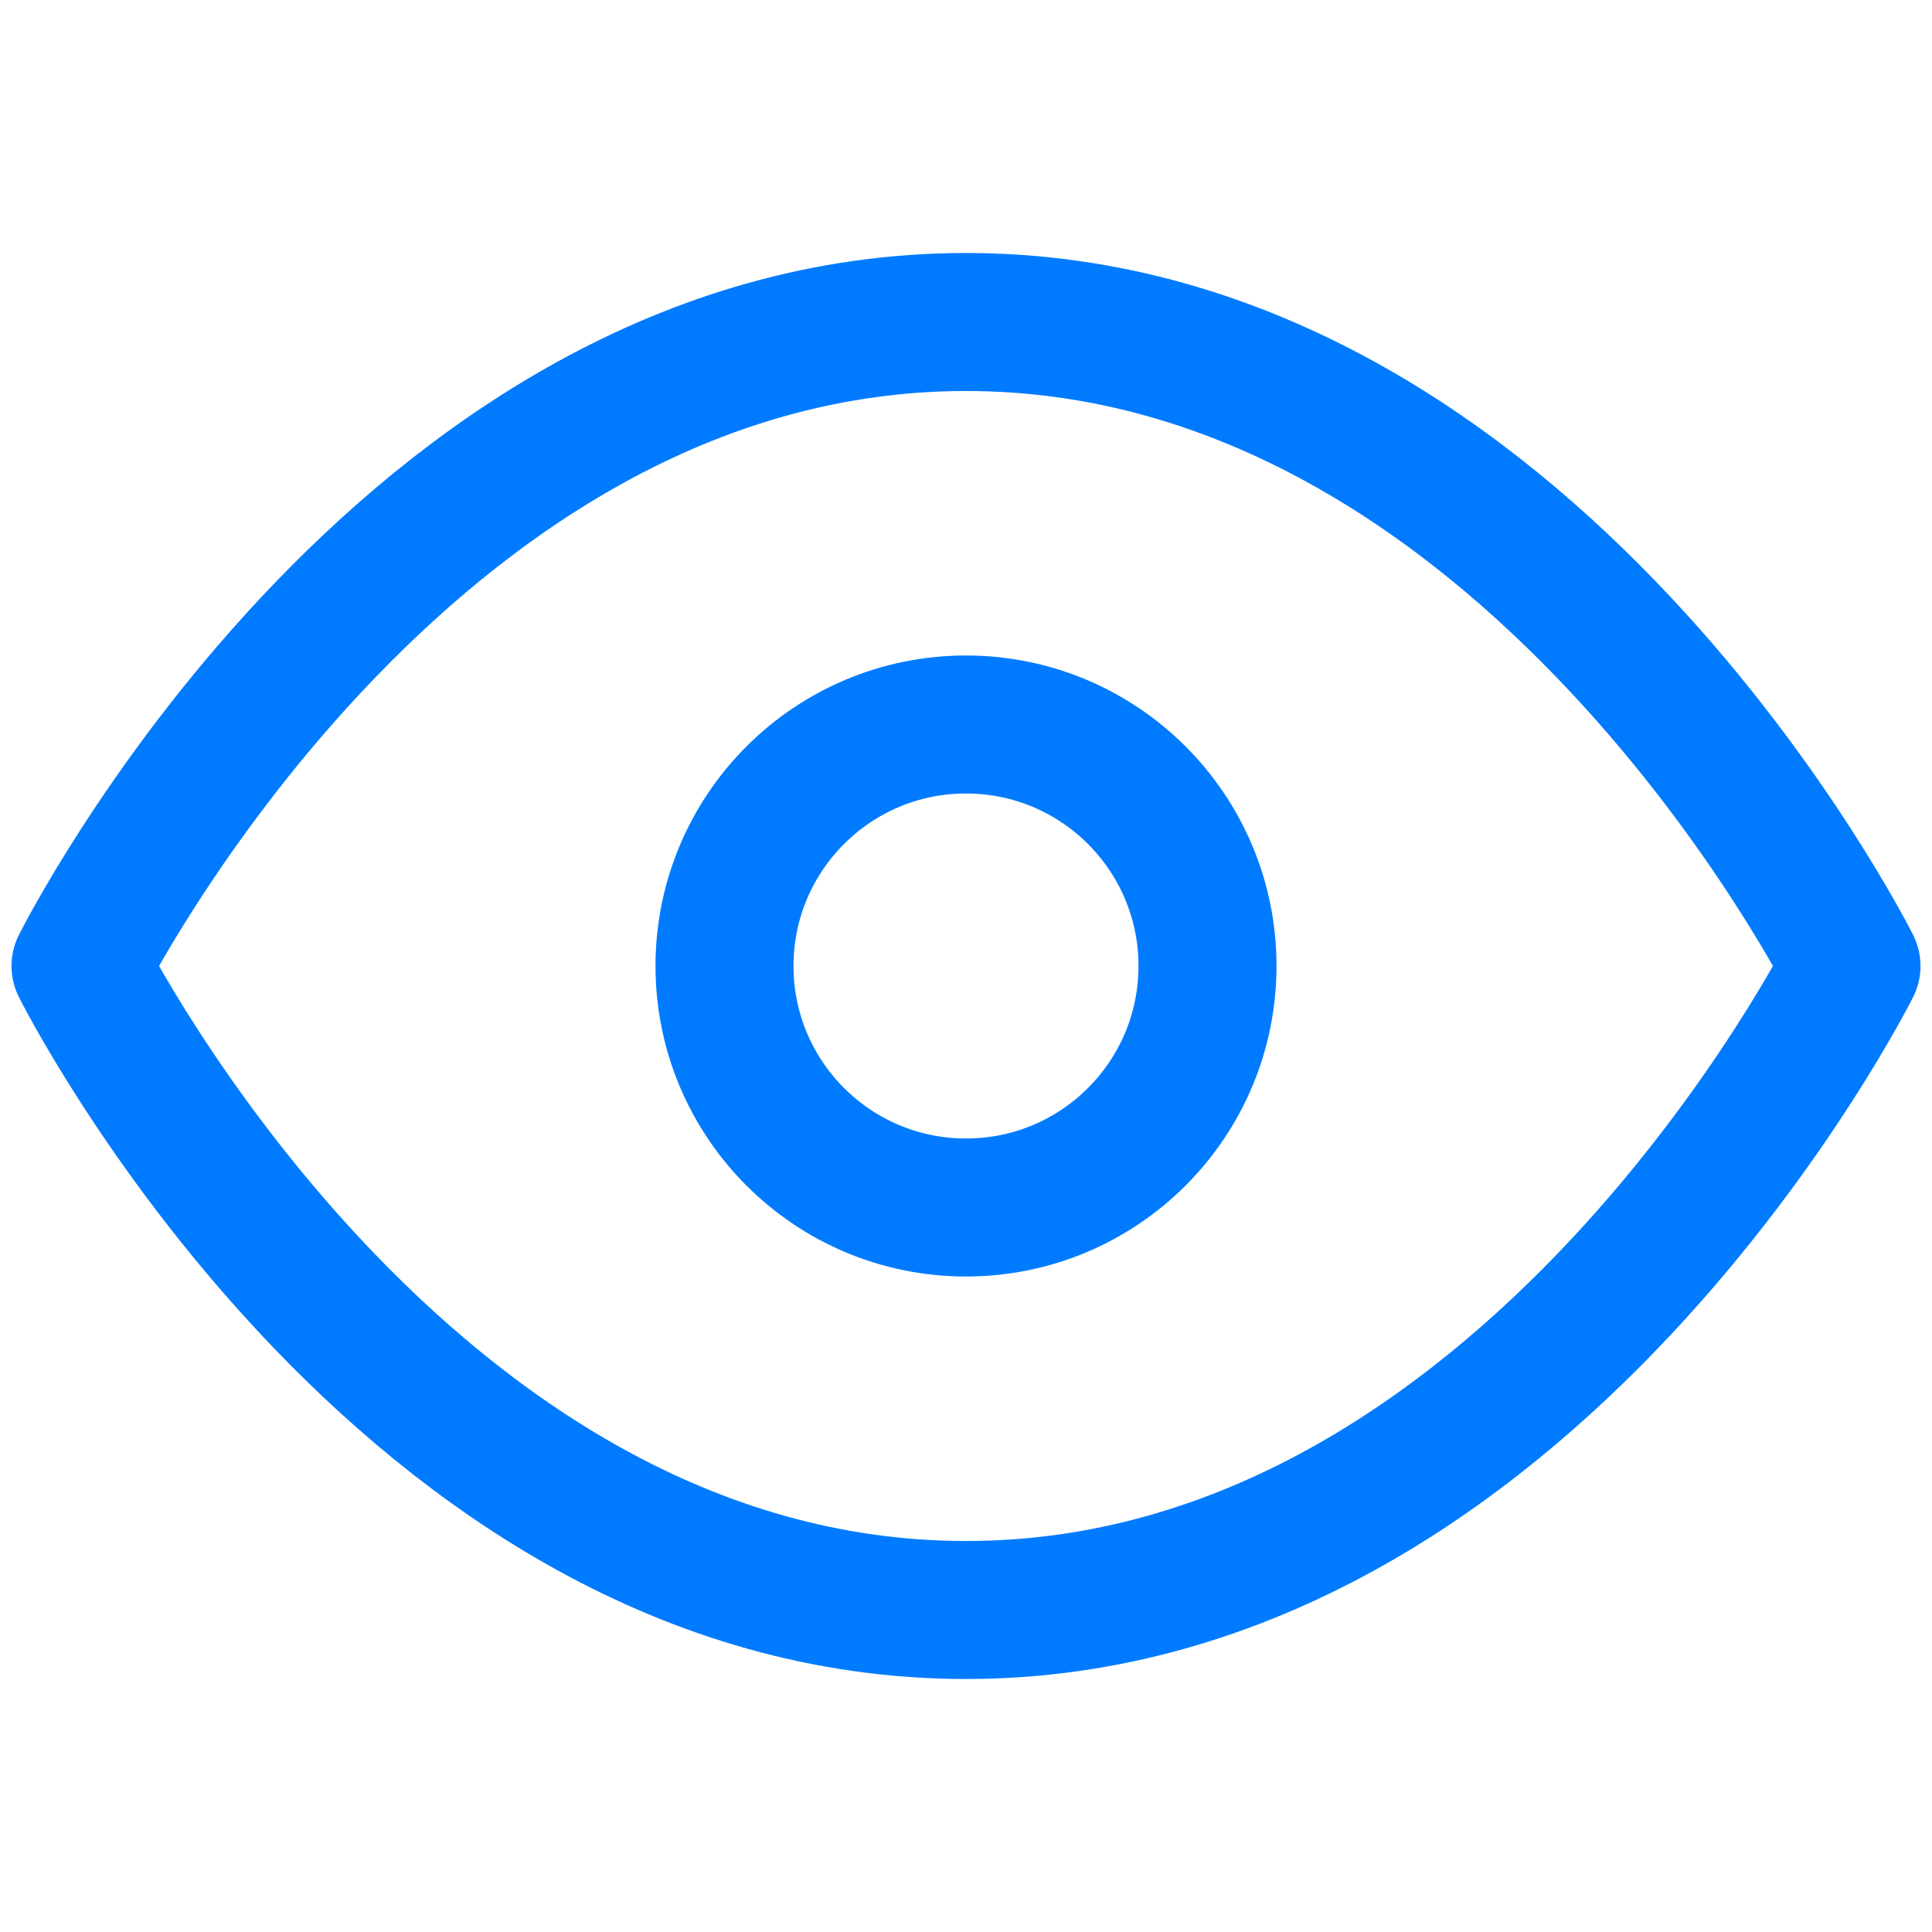 <svg width="21" height="21" viewBox="0 0 21 21" fill="none" xmlns="http://www.w3.org/2000/svg">
<g id="eye">
<path id="Vector" d="M0.875 10.5C0.875 10.5 4.375 3.5 10.5 3.5C16.625 3.5 20.125 10.5 20.125 10.5C20.125 10.5 16.625 17.5 10.5 17.5C4.375 17.5 0.875 10.5 0.875 10.5Z" stroke="#007BFF" stroke-width="1.5" stroke-linecap="round" stroke-linejoin="round"/>
<path id="Vector_2" d="M10.5 13.125C11.95 13.125 13.125 11.95 13.125 10.5C13.125 9.05 11.95 7.875 10.5 7.875C9.05 7.875 7.875 9.05 7.875 10.5C7.875 11.95 9.05 13.125 10.5 13.125Z" stroke="#007BFF" stroke-width="1.5" stroke-linecap="round" stroke-linejoin="round"/>
</g>
</svg>
